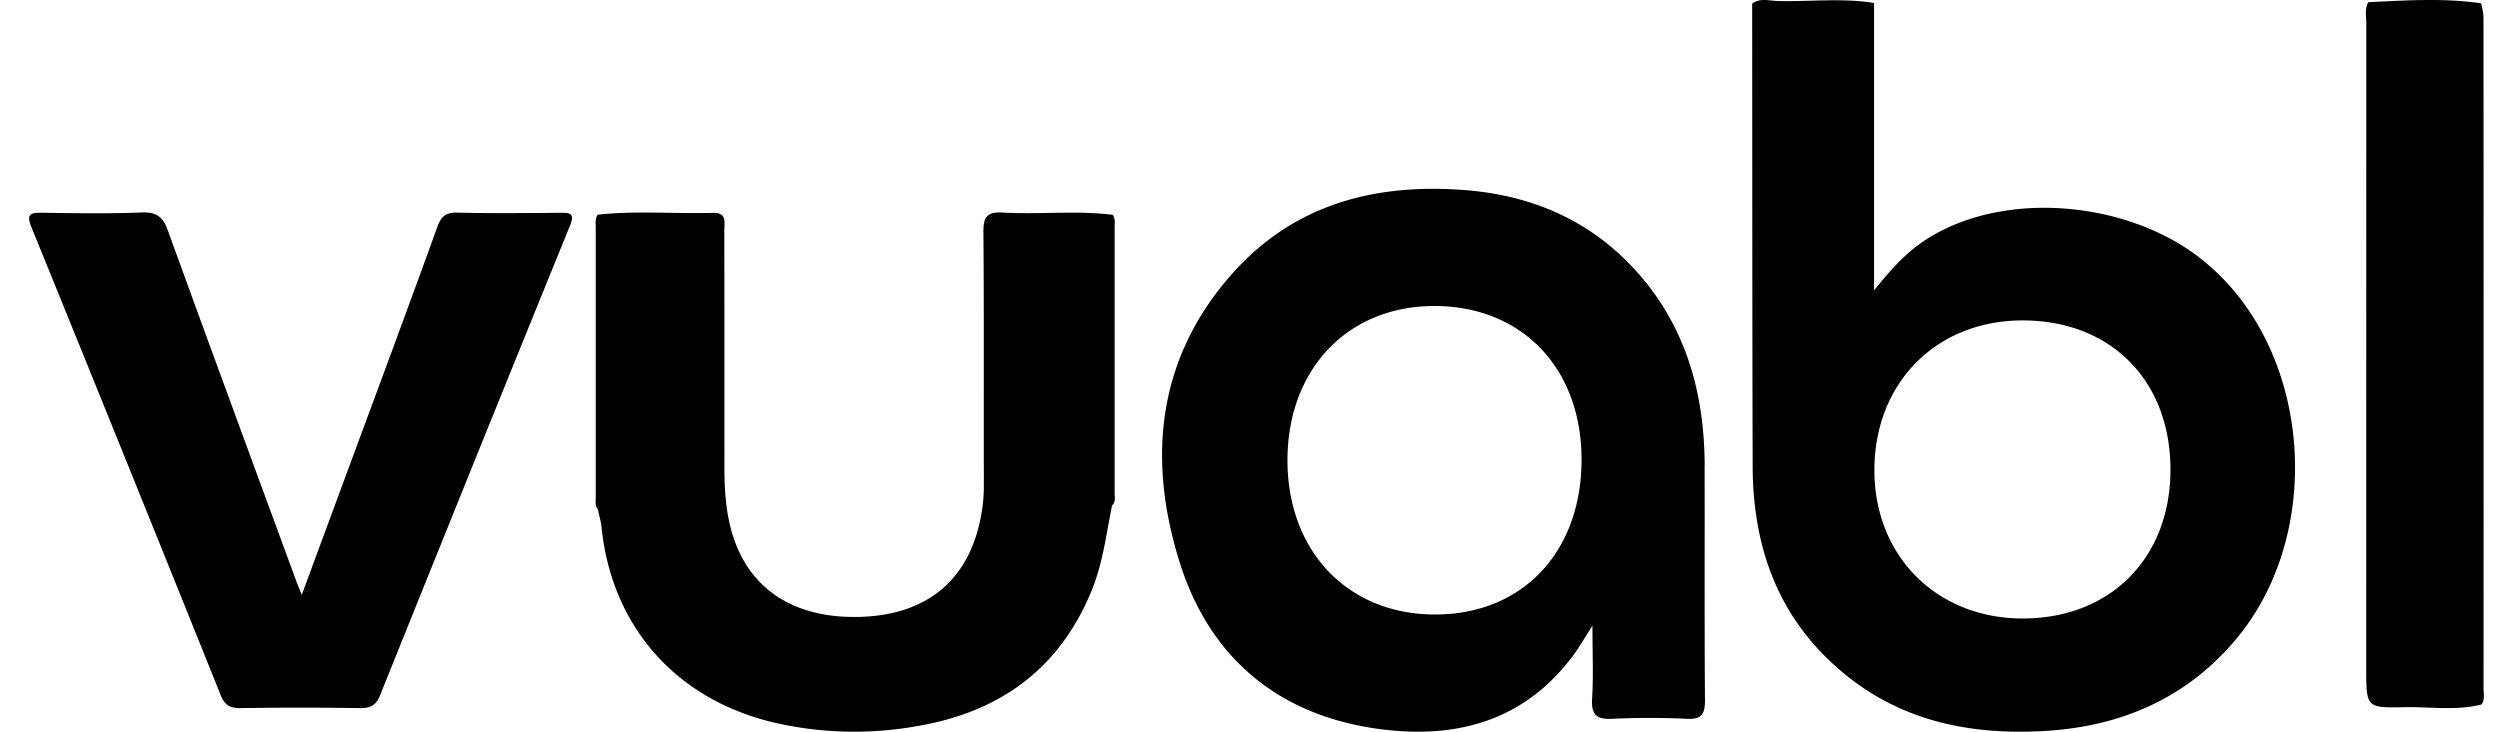 <svg xmlns="http://www.w3.org/2000/svg" width="82" height="24" fill="none" viewBox="0 0 82 24"><path fill="#000" d="M19.598 7.044c1.261-.143 2.527-.025 3.79-.062.458-.013.37.312.37.568.003 2.593 0 5.185.003 7.778 0 .606.031 1.21.162 1.808.435 1.974 1.858 3.073 4.014 3.1 2.23.026 3.686-1.01 4.171-2.989q.166-.668.163-1.365c-.009-2.76.008-5.52-.015-8.28-.004-.488.121-.661.639-.63 1.197.07 2.4-.076 3.598.074.1.13.067.28.067.424q.002 4.348 0 8.697c0 .14.045.295-.085.412-.19.935-.299 1.886-.665 2.782-.98 2.398-2.77 3.85-5.358 4.386-1.616.334-3.228.34-4.842.002-3.33-.697-5.532-3.112-5.878-6.441-.02-.205-.081-.405-.123-.607-.103-.128-.068-.28-.068-.421V7.471c0-.143-.029-.293.06-.426zM9.897 19.512l1.73-4.679c.909-2.459 1.824-4.915 2.713-7.38.124-.342.265-.489.66-.479 1.118.027 2.238.015 3.357.006.334-.002.51-.002.337.426-2.089 5.126-4.16 10.26-6.225 15.394-.127.316-.3.43-.651.426q-1.966-.03-3.927 0c-.348.005-.522-.1-.651-.422a3604 3604 0 0 0-6.204-15.34c-.16-.396-.097-.494.33-.487 1.098.018 2.198.035 3.294-.008.497-.02.692.166.845.589 1.383 3.812 2.786 7.618 4.184 11.425.055.151.118.299.208.529M81.397 23.105c-.839.216-1.69.073-2.537.091-1.248.028-1.248.008-1.248-1.288q0-10.56.003-21.12c0-.239-.06-.488.064-.716 1.235-.058 2.469-.144 3.7.037.01.001.079.309.079.476q.008 10.994.002 21.987c0 .178.052.367-.064.532zM72.126 8.436c-2.41-1.844-6.329-2.191-8.852-.642-.677.415-1.207.982-1.805 1.734V.098c-1.05-.17-2.107-.038-3.16-.065-.277-.007-.578-.11-.838.087.005 5.056.002 10.112.016 15.169.008 2.733.878 5.1 3.085 6.874 1.91 1.534 4.163 1.955 6.535 1.81 2.504-.152 4.662-1.1 6.275-3.056 2.936-3.559 2.418-9.667-1.259-12.48zm-5.738 11.85c-2.855.02-4.927-2.049-4.908-4.902.019-2.845 2.044-4.874 4.864-4.874 2.881 0 4.833 1.958 4.847 4.863.014 2.898-1.936 4.893-4.802 4.913zM55.913 15.27c-.007-2.263-.558-4.355-2.011-6.107-1.54-1.857-3.564-2.76-5.907-2.932-2.9-.215-5.54.466-7.56 2.726-2.483 2.777-2.818 6.094-1.731 9.52 1.018 3.206 3.351 5.035 6.621 5.446 2.47.31 4.683-.281 6.28-2.43.193-.263.356-.549.627-.97 0 .914.035 1.654-.011 2.388-.035.555.167.692.674.666.81-.04 1.626-.038 2.436 0 .48.024.595-.151.592-.62-.02-2.562-.005-5.125-.012-7.687zm-8.861 4.886c-2.847-.01-4.819-2.075-4.823-5.051-.003-2.982 1.962-5.059 4.8-5.068 2.873-.009 4.836 2.023 4.846 5.014.01 3.052-1.938 5.114-4.822 5.104z"/></svg>